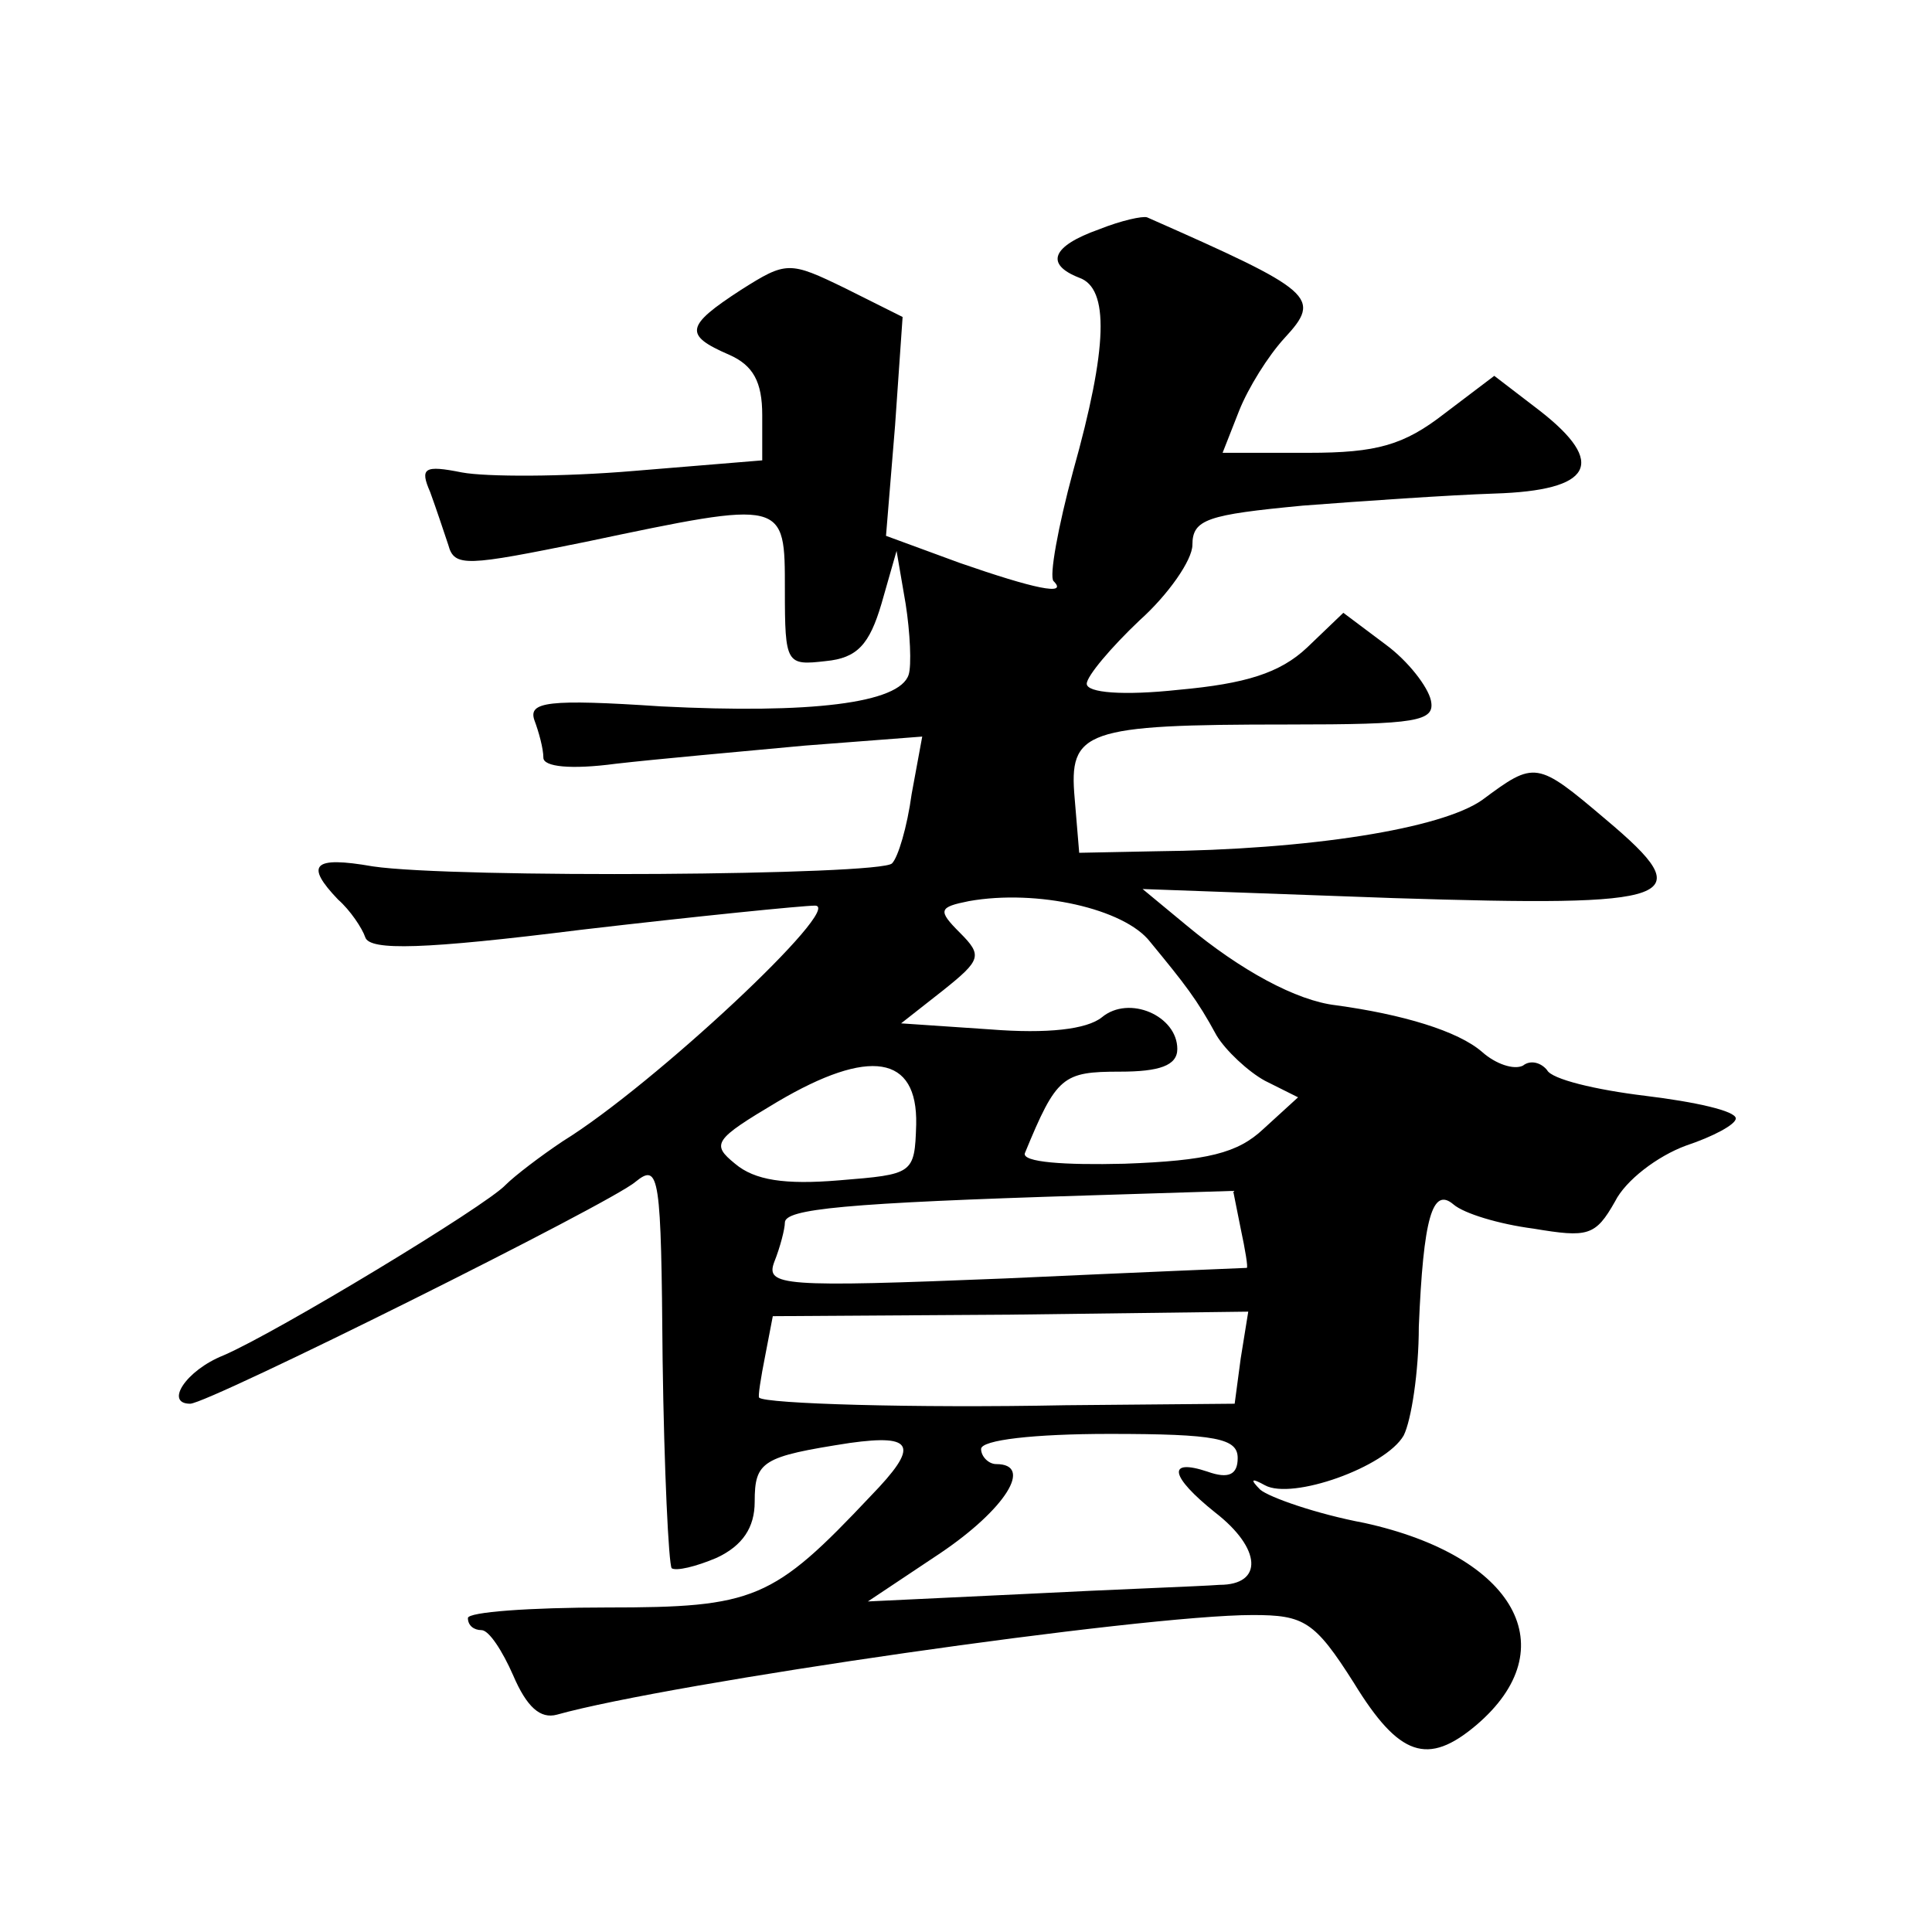 <?xml version="1.0" standalone="no"?>
<!DOCTYPE svg PUBLIC "-//W3C//DTD SVG 20010904//EN"
 "http://www.w3.org/TR/2001/REC-SVG-20010904/DTD/svg10.dtd">
<svg version="1.0" xmlns="http://www.w3.org/2000/svg"
 width="128pt" height="128pt" viewBox="0 0 128 128"
 preserveAspectRatio="xMidYMid meet">
<g transform="translate(0,128) scale(0.1,-0.1)"
fill="#0" stroke="none">
<path d="M728 1128 c-31 -11 -36 -23 -13 -32 20 -7 19 -46 -4 -128 -10 -37 -16
-70 -13 -73 10 -10 -13 -5 -62 12 l-49 18 6 73 5 72 -38 19 c-37 18 -39 18 -69
-1 -37 -24 -38 -30 -8 -43 16 -7 22 -18 22 -40 l0 -30 -85 -7 c-47 -4 -98 -4 -114
-1 -25 5 -28 3 -21 -13 4 -11 9 -26 12 -35 4 -15 12 -14 91 2 133 28 132 28 132
-32 0 -49 1 -50 27 -47 21 2 29 11 37 38 l10 35 6 -35 c3 -19 4 -41 2 -47 -6 -19
-65 -26 -164 -21 -75 5 -88 3 -84 -9 3 -8 6 -19 6 -25 0 -6 18 -8 48 -4 26 3 82
8 125 12 l78 6 -7 -38 c-3 -22 -9 -42 -13 -46 -7 -8 -290 -10 -344 -2 -40 7 -45
1 -23 -22 8 -7 16 -19 18 -25 3 -9 39 -8 143 5 77 9 147 16 155 16 20 0 -107 -119
-167 -156 -15 -10 -32 -23 -38 -29 -13 -14 -152 -98 -187 -113 -25 -10 -39 -32
-22 -32 12 0 279 133 295 147 16 13 17 4 18 -118 1 -73 4 -135 6 -138 3 -2 16 1
30 7 17 8 25 20 25 37 0 27 5 30 63 39 43 6 46 -2 14 -35 -65 -69 -77 -74 -175
-74 -51 0 -92 -3 -92 -7 0 -5 4 -8 9 -8 5 0 14 -14 21 -30 9 -21 18 -29 29 -26
75 21 387 66 461 66 34 0 41 -4 67 -45 30 -49 49 -55 81 -28 60 51 26 112 -74 134
-32 6 -63 17 -69 22 -7 7 -6 8 3 3 18 -10 80 12 92 33 5 10 10 42 10 72 3 72 9
93 23 81 7 -6 30 -13 53 -16 36 -6 41 -5 54 18 7 14 28 30 47 37 18 6 33 14 33
18 0 5 -27 11 -60 15 -33 4 -62 11 -65 17 -4 5 -11 7 -16 3 -6 -3 -18 1 -27 9 -16
14 -53 25 -97 31 -26 3 -63 23 -99 53 l-29 24 166 -6 c190 -6 204 -1 141 52 -46
39 -47 39 -82 13 -27 -19 -114 -33 -217 -34 l-50 -1 -3 36 c-4 45 6 49 141 49 86
0 98 2 95 16 -2 9 -15 26 -30 37 l-28 21 -24 -23 c-18 -17 -41 -24 -85 -28 -37
-4 -61 -2 -61 4 0 5 16 24 35 42 19 17 35 40 35 50 0 17 10 20 73 26 39 3 97 7
127 8 65 2 75 20 30 55 l-30 23 -33 -25 c-27 -21 -45 -26 -90 -26 l-57 0 11 28
c6 15 19 36 30 48 25 27 20 31 -91 80 -3 1 -17 -2 -32 -8z m34 -472 c23 -28 31
-38 44 -62 6 -10 21 -24 32 -30 l22 -11 -23 -21 c-17 -16 -37 -21 -92 -23 -40 -1
-68 1 -66 7 21 51 25 54 63 54 26 0 38 4 38 15 0 22 -32 36 -50 21 -10 -8 -36 -11
-74 -8 l-59 4 28 22 c25 20 26 23 11 38 -15 15 -14 17 6 21 45 8 103 -5 120 -27z
m-155 -121 c-1 -33 -2 -33 -51 -37 -36 -3 -56 0 -69 11 -16 13 -14 16 28 41 61
36 93 31 92 -15z m215 -69 c3 -14 5 -26 4 -26 0 0 -73 -3 -160 -7 -148 -6 -159
-5 -153 11 4 10 7 22 7 26 0 9 39 13 201 18 l96 3 5 -25z m0 -86 l-4 -30 -112 -1
c-101 -2 -199 1 -203 5 -1 0 1 13 4 28 l5 26 157 1 158 2 -5 -31z m-2 -66 c0 -11
-6 -14 -20 -9 -27 9 -25 -3 5 -27 31 -24 32 -48 3 -48 -13 -1 -70 -3 -128 -6 l-105
-5 48 32 c43 29 62 59 37 59 -5 0 -10 5 -10 10 0 6 35 10 85 10 71 0 85 -3 85 -16z"/>
</g>
</svg>
